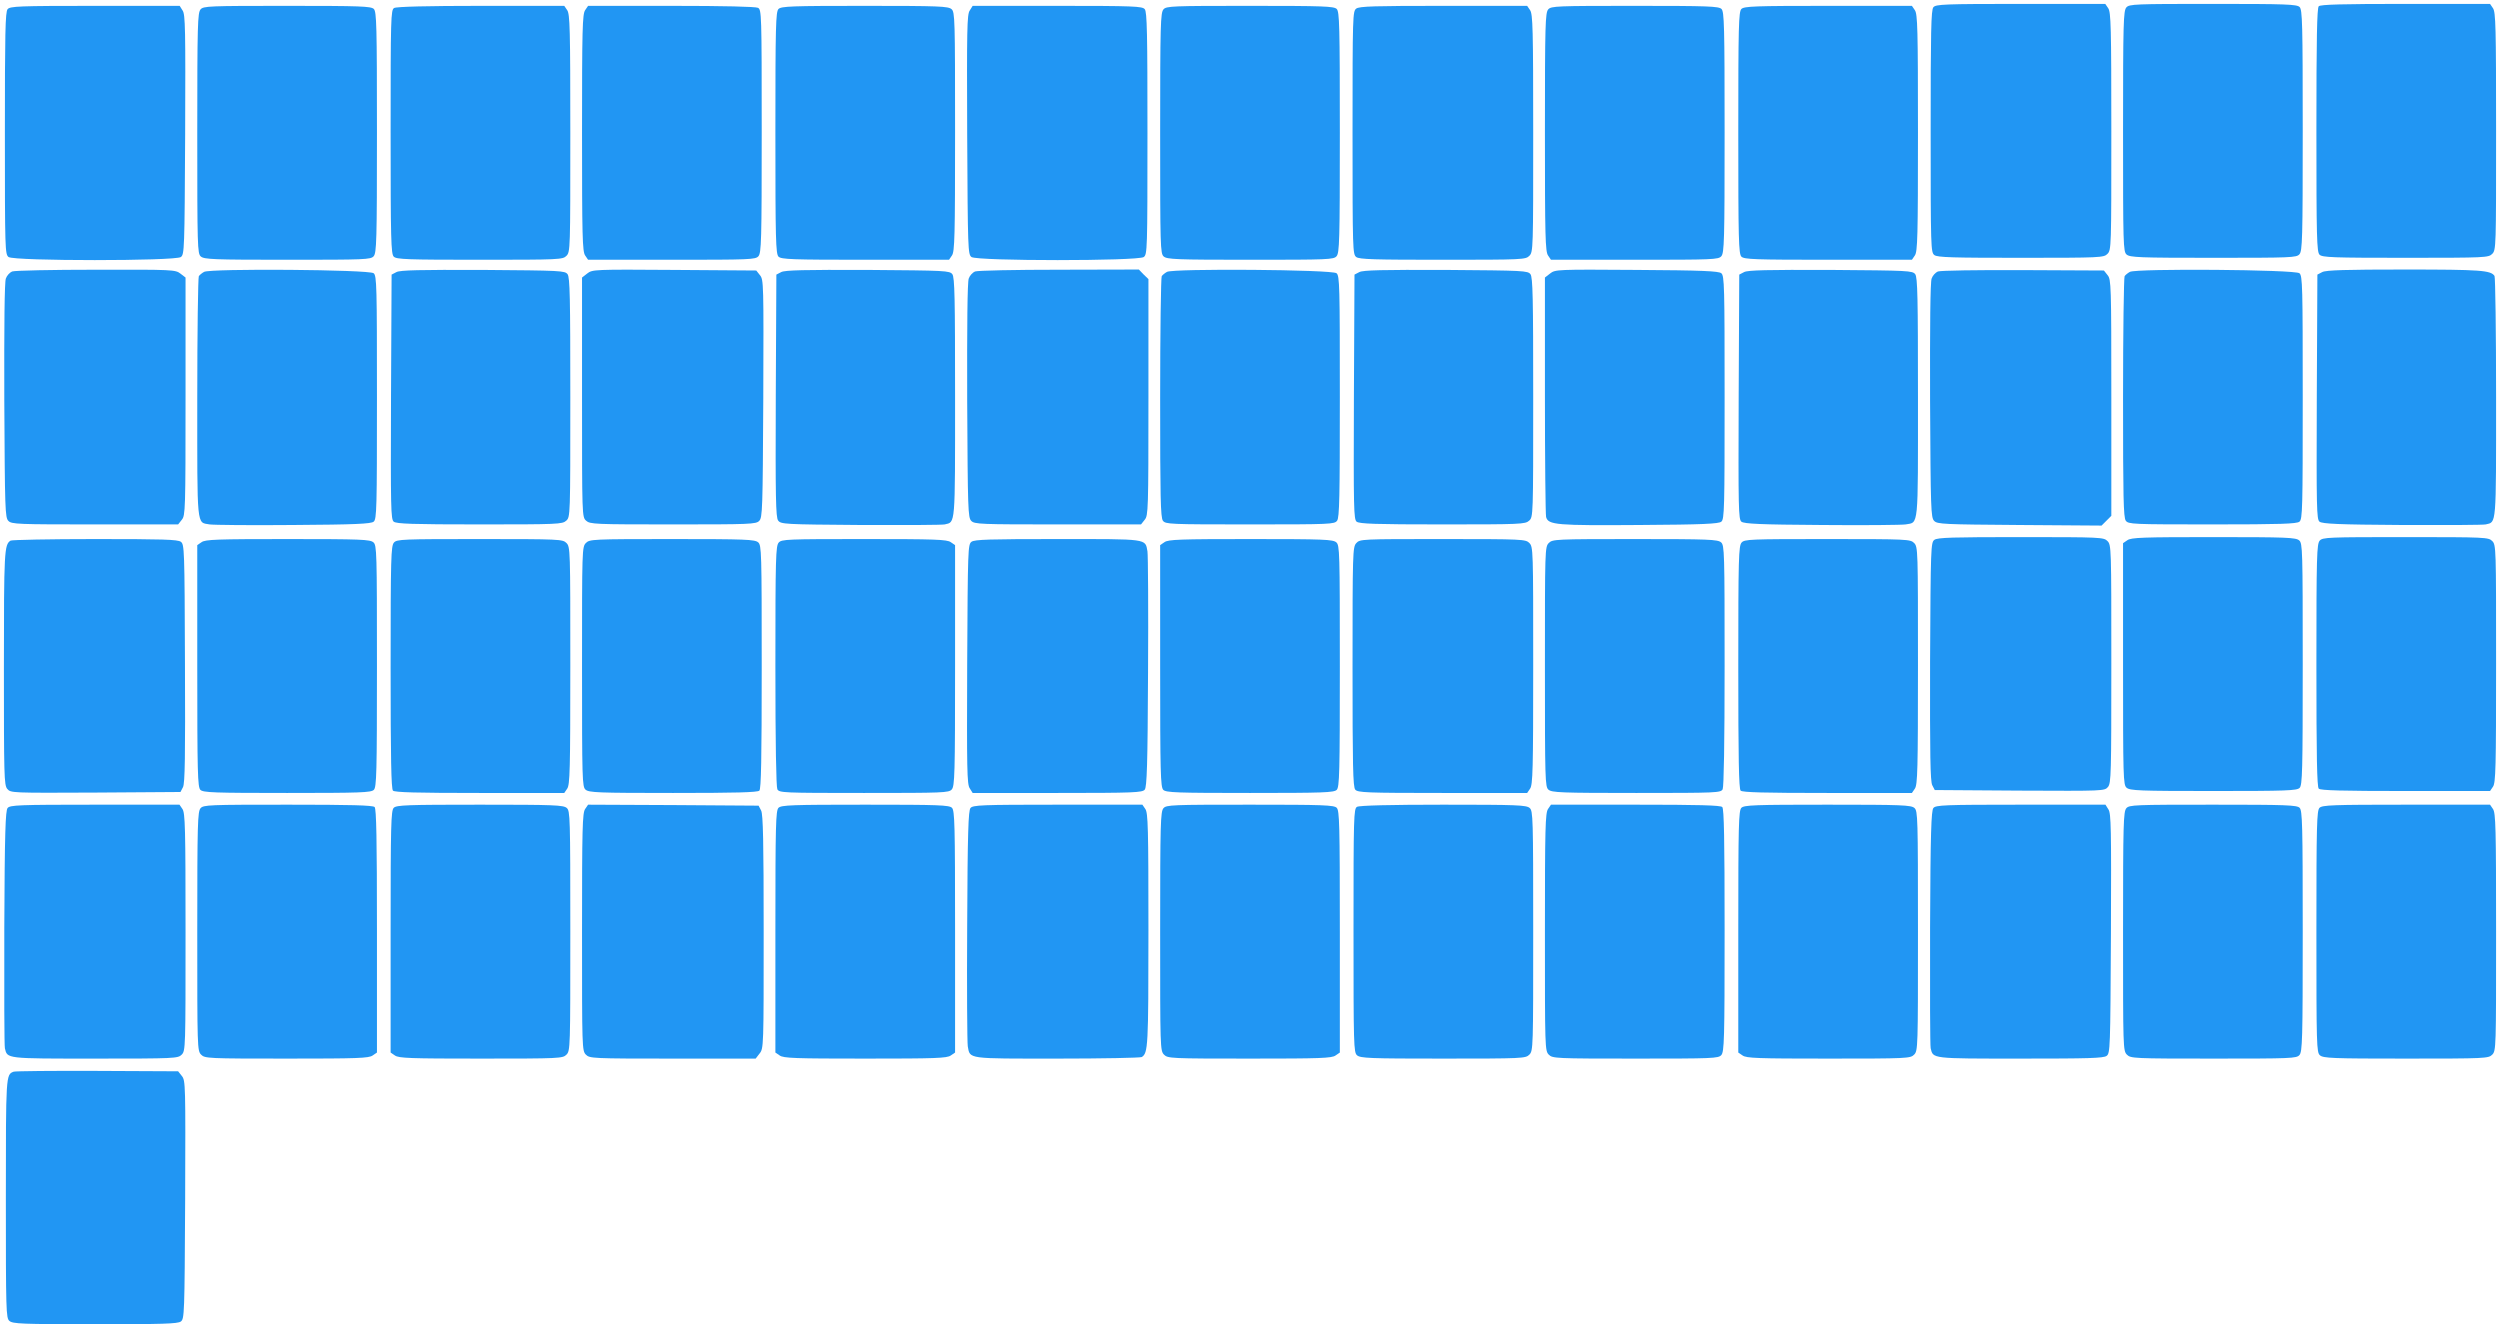 <?xml version="1.0" standalone="no"?>
<!DOCTYPE svg PUBLIC "-//W3C//DTD SVG 20010904//EN"
 "http://www.w3.org/TR/2001/REC-SVG-20010904/DTD/svg10.dtd">
<svg version="1.0" xmlns="http://www.w3.org/2000/svg"
 width="1280pt" height="678pt" viewBox="0 0 1280 678"
 preserveAspectRatio="xMidYMid meet">
<g transform="translate(0,678) scale(0.1,-0.1)"
fill="#2196f3" stroke="none">
<path d="M9899 6743 c-12 -13 -14 -125 -14 -635 0 -602 1 -620 19 -634 16 -12
93 -14 443 -14 410 0 424 1 443 20 20 20 20 33 20 628 0 534 -2 610 -16 630
l-15 22 -433 0 c-391 0 -435 -2 -447 -17z"/>
<path d="M10887 6742 c-15 -17 -17 -75 -17 -634 0 -583 1 -616 18 -631 17 -15
62 -17 444 -17 399 0 426 1 441 18 15 17 17 75 17 635 0 546 -2 617 -16 631
-14 14 -68 16 -443 16 -402 0 -429 -1 -444 -18z"/>
<path d="M11872 6748 c-9 -9 -12 -164 -12 -634 0 -553 2 -624 16 -638 14 -14
67 -16 440 -16 411 0 425 1 444 20 20 20 20 33 20 628 0 534 -2 610 -16 630
l-15 22 -433 0 c-323 0 -435 -3 -444 -12z"/>
<path d="M39 6733 c-12 -13 -14 -125 -14 -635 0 -602 1 -620 19 -634 29 -21
853 -21 882 0 18 14 19 34 22 627 2 538 1 615 -13 635 l-15 24 -434 0 c-391 0
-435 -2 -447 -17z"/>
<path d="M1027 6732 c-15 -17 -17 -75 -17 -634 0 -583 1 -616 18 -631 17 -15
62 -17 444 -17 399 0 426 1 441 18 15 17 17 75 17 635 0 546 -2 617 -16 631
-14 14 -68 16 -443 16 -402 0 -429 -1 -444 -18z"/>
<path d="M2018 6739 c-17 -9 -18 -50 -18 -634 0 -554 2 -625 16 -639 14 -14
67 -16 440 -16 411 0 425 1 444 20 20 20 20 33 20 628 0 534 -2 610 -16 630
l-15 22 -427 0 c-271 0 -433 -4 -444 -11z"/>
<path d="M2996 6728 c-14 -20 -16 -96 -16 -628 0 -532 2 -608 16 -628 l15 -22
428 0 c402 0 429 1 444 18 15 17 17 76 17 640 0 604 -1 622 -19 632 -13 6
-171 10 -445 10 l-425 0 -15 -22z"/>
<path d="M3986 6734 c-14 -14 -16 -85 -16 -634 0 -549 2 -620 16 -634 14 -14
68 -16 444 -16 l429 0 15 22 c14 20 16 97 16 634 0 579 -1 612 -18 627 -17 15
-62 17 -445 17 -374 0 -427 -2 -441 -16z"/>
<path d="M4965 6726 c-14 -20 -15 -97 -13 -635 3 -593 4 -613 22 -627 29 -21
853 -21 882 0 18 14 19 32 19 634 0 510 -2 622 -14 635 -12 15 -56 17 -447 17
l-434 0 -15 -24z"/>
<path d="M5957 6732 c-15 -17 -17 -75 -17 -634 0 -583 1 -616 18 -631 17 -15
62 -17 444 -17 399 0 426 1 441 18 15 17 17 75 17 635 0 546 -2 617 -16 631
-14 14 -68 16 -443 16 -402 0 -429 -1 -444 -18z"/>
<path d="M6944 6736 c-18 -14 -19 -32 -19 -636 0 -604 1 -622 19 -636 16 -12
93 -14 443 -14 410 0 424 1 443 20 20 20 20 33 20 628 0 534 -2 610 -16 630
l-15 22 -428 0 c-353 0 -431 -2 -447 -14z"/>
<path d="M7927 6732 c-15 -17 -17 -75 -17 -628 0 -536 2 -612 16 -632 l15 -22
428 0 c402 0 429 1 444 18 15 17 17 75 17 635 0 546 -2 617 -16 631 -14 14
-68 16 -443 16 -402 0 -429 -1 -444 -18z"/>
<path d="M8916 6734 c-14 -14 -16 -85 -16 -634 0 -549 2 -620 16 -634 14 -14
68 -16 444 -16 l429 0 15 22 c14 20 16 96 16 628 0 532 -2 608 -16 628 l-15
22 -429 0 c-376 0 -430 -2 -444 -16z"/>
<path d="M62 5390 c-12 -5 -27 -21 -32 -36 -7 -17 -9 -240 -8 -625 3 -559 4
-599 21 -616 16 -17 48 -18 443 -18 l426 0 19 24 c18 22 19 47 19 631 l0 609
-26 20 c-26 20 -37 21 -433 20 -223 0 -416 -4 -429 -9z"/>
<path d="M1045 5388 c-11 -6 -23 -16 -27 -22 -4 -6 -8 -286 -8 -623 0 -675 -4
-636 63 -648 18 -3 210 -5 428 -3 318 2 399 6 412 17 16 12 17 69 17 636 0
567 -1 624 -17 636 -22 19 -837 25 -868 7z"/>
<path d="M2030 5387 l-25 -13 -3 -626 c-2 -573 -1 -627 14 -639 14 -11 95 -14
439 -14 402 0 424 1 444 19 21 19 21 22 21 631 0 512 -2 614 -14 631 -14 18
-32 19 -433 22 -324 1 -424 -1 -443 -11z"/>
<path d="M3007 5380 l-27 -21 0 -613 c0 -610 0 -613 21 -632 20 -18 42 -19
445 -19 393 0 425 1 441 18 17 17 18 57 21 626 2 589 2 609 -17 632 l-19 24
-419 3 c-413 3 -420 2 -446 -18z"/>
<path d="M4000 5387 l-25 -13 -3 -620 c-2 -524 0 -623 12 -639 14 -19 31 -20
423 -23 224 -1 418 0 430 3 55 13 53 -15 53 649 0 513 -2 615 -14 632 -14 18
-32 19 -433 22 -324 1 -424 -1 -443 -11z"/>
<path d="M4992 5390 c-12 -5 -27 -21 -32 -36 -7 -17 -9 -240 -8 -625 3 -559 4
-599 21 -616 16 -17 48 -18 443 -18 l426 0 19 24 c18 22 19 47 19 628 l0 604
-25 24 -24 25 -408 -1 c-224 0 -418 -4 -431 -9z"/>
<path d="M5975 5388 c-11 -6 -23 -16 -27 -22 -4 -6 -8 -286 -8 -622 0 -511 2
-613 14 -630 14 -18 30 -19 446 -19 416 0 432 1 446 19 12 17 14 120 14 637 0
561 -1 618 -17 630 -22 19 -837 25 -868 7z"/>
<path d="M6960 5387 l-25 -13 -3 -626 c-2 -573 -1 -627 14 -639 14 -11 95 -14
439 -14 402 0 424 1 444 19 21 19 21 22 21 631 0 512 -2 614 -14 631 -14 18
-32 19 -433 22 -324 1 -424 -1 -443 -11z"/>
<path d="M7937 5380 l-27 -21 0 -602 c0 -331 3 -612 6 -624 11 -41 53 -44 480
-41 322 2 404 6 417 17 16 12 17 69 17 636 0 567 -1 624 -17 636 -13 11 -97
15 -433 17 -410 3 -417 2 -443 -18z"/>
<path d="M8930 5387 l-25 -13 -3 -626 c-2 -572 -1 -627 14 -639 14 -11 95 -15
413 -17 218 -2 410 0 428 3 67 12 63 -27 63 649 0 513 -2 615 -14 632 -14 18
-32 19 -433 22 -324 1 -424 -1 -443 -11z"/>
<path d="M9922 5390 c-12 -5 -27 -21 -32 -36 -7 -17 -9 -240 -8 -625 3 -559 4
-599 21 -616 16 -17 50 -18 437 -21 l420 -3 25 25 25 25 0 604 c0 580 -1 606
-19 628 l-19 24 -414 2 c-236 1 -423 -2 -436 -7z"/>
<path d="M10905 5388 c-11 -6 -23 -16 -27 -22 -4 -6 -8 -286 -8 -622 0 -511 2
-613 14 -630 14 -18 30 -19 444 -19 349 0 432 3 445 14 16 12 17 69 17 636 0
567 -1 624 -17 636 -22 19 -837 25 -868 7z"/>
<path d="M11890 5387 l-25 -13 -3 -626 c-2 -572 -1 -627 14 -639 14 -11 96
-15 423 -17 223 -1 416 0 428 3 55 13 53 -15 53 648 0 337 -4 617 -8 624 -19
29 -70 33 -460 33 -300 0 -403 -3 -422 -13z"/>
<path d="M9904 4016 c-18 -14 -19 -34 -22 -623 -1 -478 1 -613 11 -633 l13
-25 434 -3 c433 -2 435 -2 453 19 16 20 17 65 17 630 0 596 0 609 -20 629 -19
19 -33 20 -443 20 -350 0 -427 -2 -443 -14z"/>
<path d="M10892 4014 l-22 -15 0 -618 c0 -586 1 -619 18 -634 17 -15 62 -17
445 -17 374 0 427 2 441 16 14 14 16 85 16 633 0 586 -1 619 -18 634 -17 15
-62 17 -438 17 -364 0 -423 -2 -442 -16z"/>
<path d="M11877 4012 c-15 -17 -17 -76 -17 -638 0 -469 3 -623 12 -632 9 -9
121 -12 444 -12 l433 0 15 22 c14 20 16 96 16 630 0 595 0 608 -20 628 -19 19
-33 20 -443 20 -398 0 -425 -1 -440 -18z"/>
<path d="M54 4012 c-32 -21 -34 -50 -34 -650 0 -556 1 -601 17 -621 18 -21 20
-21 453 -19 l434 3 13 25 c10 20 12 156 10 633 -2 589 -3 609 -21 623 -16 12
-93 14 -440 14 -232 0 -426 -4 -432 -8z"/>
<path d="M1032 4004 l-22 -15 0 -619 c0 -549 2 -620 16 -634 14 -14 68 -16
444 -16 376 0 430 2 444 16 14 14 16 85 16 633 0 586 -1 619 -18 634 -17 15
-62 17 -438 17 -364 0 -423 -2 -442 -16z"/>
<path d="M2017 4002 c-15 -17 -17 -76 -17 -638 0 -469 3 -623 12 -632 9 -9
121 -12 444 -12 l433 0 15 22 c14 20 16 96 16 630 0 595 0 608 -20 628 -19 19
-33 20 -443 20 -398 0 -425 -1 -440 -18z"/>
<path d="M3000 4000 c-20 -20 -20 -33 -20 -633 0 -582 1 -615 18 -630 17 -15
62 -17 448 -17 321 0 433 3 442 12 9 9 12 163 12 633 0 590 -1 623 -18 638
-17 15 -62 17 -440 17 -409 0 -423 -1 -442 -20z"/>
<path d="M3987 4002 c-15 -17 -17 -75 -17 -631 0 -403 4 -619 10 -632 10 -18
26 -19 444 -19 407 0 434 1 449 18 15 17 17 75 17 635 l0 616 -22 15 c-19 14
-79 16 -444 16 -395 0 -422 -1 -437 -18z"/>
<path d="M4974 4006 c-18 -14 -19 -34 -22 -627 -2 -538 -1 -615 13 -635 l15
-24 434 0 c391 0 435 2 447 17 11 13 15 123 17 602 2 322 0 600 -3 618 -12 66
7 63 -459 63 -349 0 -426 -2 -442 -14z"/>
<path d="M5962 4004 l-22 -15 0 -619 c0 -549 2 -620 16 -634 14 -14 68 -16
444 -16 376 0 430 2 444 16 14 14 16 85 16 633 0 586 -1 619 -18 634 -17 15
-62 17 -438 17 -364 0 -423 -2 -442 -16z"/>
<path d="M6944 3999 c-18 -20 -19 -45 -19 -634 0 -504 2 -615 14 -628 12 -15
56 -17 447 -17 l433 0 15 22 c14 20 16 96 16 630 0 595 0 608 -20 628 -19 19
-33 20 -443 20 -418 0 -424 0 -443 -21z"/>
<path d="M7930 4000 c-20 -20 -20 -33 -20 -633 0 -582 1 -615 18 -630 17 -15
63 -17 450 -17 416 0 432 1 442 19 6 13 10 230 10 634 0 582 -1 615 -18 630
-17 15 -62 17 -440 17 -409 0 -423 -1 -442 -20z"/>
<path d="M8917 4002 c-15 -17 -17 -76 -17 -638 0 -469 3 -623 12 -632 9 -9
121 -12 444 -12 l433 0 15 22 c14 20 16 96 16 630 0 595 0 608 -20 628 -19 19
-33 20 -443 20 -398 0 -425 -1 -440 -18z"/>
<path d="M39 2643 c-11 -13 -15 -125 -17 -612 -1 -328 0 -606 3 -618 13 -54 2
-53 461 -53 411 0 425 1 444 20 20 20 20 33 20 628 0 534 -2 610 -16 630 l-15
22 -433 0 c-391 0 -435 -2 -447 -17z"/>
<path d="M1027 2642 c-15 -17 -17 -75 -17 -630 0 -599 0 -612 20 -632 19 -19
33 -20 438 -20 362 0 421 2 440 16 l22 15 0 623 c0 470 -3 625 -12 634 -9 9
-121 12 -443 12 -406 0 -433 -1 -448 -18z"/>
<path d="M2016 2644 c-14 -14 -16 -85 -16 -634 l0 -619 22 -15 c19 -14 78 -16
440 -16 405 0 419 1 438 20 20 20 20 33 20 633 0 582 -1 615 -18 630 -17 15
-62 17 -445 17 -374 0 -427 -2 -441 -16z"/>
<path d="M2996 2638 c-14 -20 -16 -95 -16 -630 0 -595 0 -608 20 -628 19 -19
33 -20 444 -20 l425 0 20 26 c21 26 21 35 21 623 0 460 -3 602 -13 621 l-13
25 -436 3 -437 2 -15 -22z"/>
<path d="M3986 2644 c-14 -14 -16 -85 -16 -634 l0 -619 22 -15 c19 -14 78 -16
438 -16 360 0 419 2 438 16 l22 15 0 619 c0 549 -2 620 -16 634 -14 14 -68 16
-444 16 -376 0 -430 -2 -444 -16z"/>
<path d="M4969 2643 c-11 -13 -15 -123 -17 -602 -2 -322 0 -600 3 -618 12 -66
-7 -63 458 -63 232 0 427 4 433 8 32 21 34 51 34 649 0 526 -2 601 -16 621
l-15 22 -433 0 c-391 0 -435 -2 -447 -17z"/>
<path d="M5957 2642 c-15 -17 -17 -75 -17 -630 0 -599 0 -612 20 -632 19 -19
33 -20 438 -20 362 0 421 2 440 16 l22 15 0 619 c0 549 -2 620 -16 634 -14 14
-68 16 -443 16 -402 0 -429 -1 -444 -18z"/>
<path d="M6948 2649 c-17 -9 -18 -50 -18 -633 0 -591 1 -624 18 -639 17 -15
62 -17 440 -17 409 0 423 1 442 20 20 20 20 33 20 633 0 582 -1 615 -18 630
-17 15 -62 17 -443 17 -269 0 -430 -4 -441 -11z"/>
<path d="M7926 2638 c-14 -20 -16 -96 -16 -630 0 -595 0 -608 20 -628 19 -19
33 -20 443 -20 398 0 425 1 440 18 15 17 17 76 17 638 0 469 -3 623 -12 632
-9 9 -121 12 -444 12 l-433 0 -15 -22z"/>
<path d="M8916 2644 c-14 -14 -16 -85 -16 -634 l0 -619 22 -15 c19 -14 78 -16
440 -16 405 0 419 1 438 20 20 20 20 33 20 633 0 582 -1 615 -18 630 -17 15
-62 17 -445 17 -374 0 -427 -2 -441 -16z"/>
<path d="M9899 2643 c-11 -13 -15 -125 -17 -612 -1 -328 0 -606 3 -618 13 -54
2 -53 459 -53 349 0 426 2 442 14 18 14 19 34 22 627 2 538 1 615 -13 635
l-15 24 -434 0 c-391 0 -435 -2 -447 -17z"/>
<path d="M10887 2642 c-15 -17 -17 -75 -17 -630 0 -599 0 -612 20 -632 19 -19
33 -20 443 -20 398 0 425 1 440 18 15 17 17 75 17 635 0 546 -2 617 -16 631
-14 14 -68 16 -443 16 -402 0 -429 -1 -444 -18z"/>
<path d="M11876 2644 c-14 -14 -16 -85 -16 -633 0 -586 1 -619 18 -634 17 -15
62 -17 440 -17 409 0 423 1 442 20 20 20 20 33 20 628 0 534 -2 610 -16 630
l-15 22 -429 0 c-376 0 -430 -2 -444 -16z"/>
<path d="M70 1293 c-40 -15 -40 -15 -40 -648 0 -580 1 -613 18 -628 17 -15 62
-17 438 -17 347 0 424 2 440 14 18 14 19 34 22 624 2 589 2 610 -17 633 l-19
24 -414 2 c-227 1 -420 -1 -428 -4z"/>
</g>
</svg>
